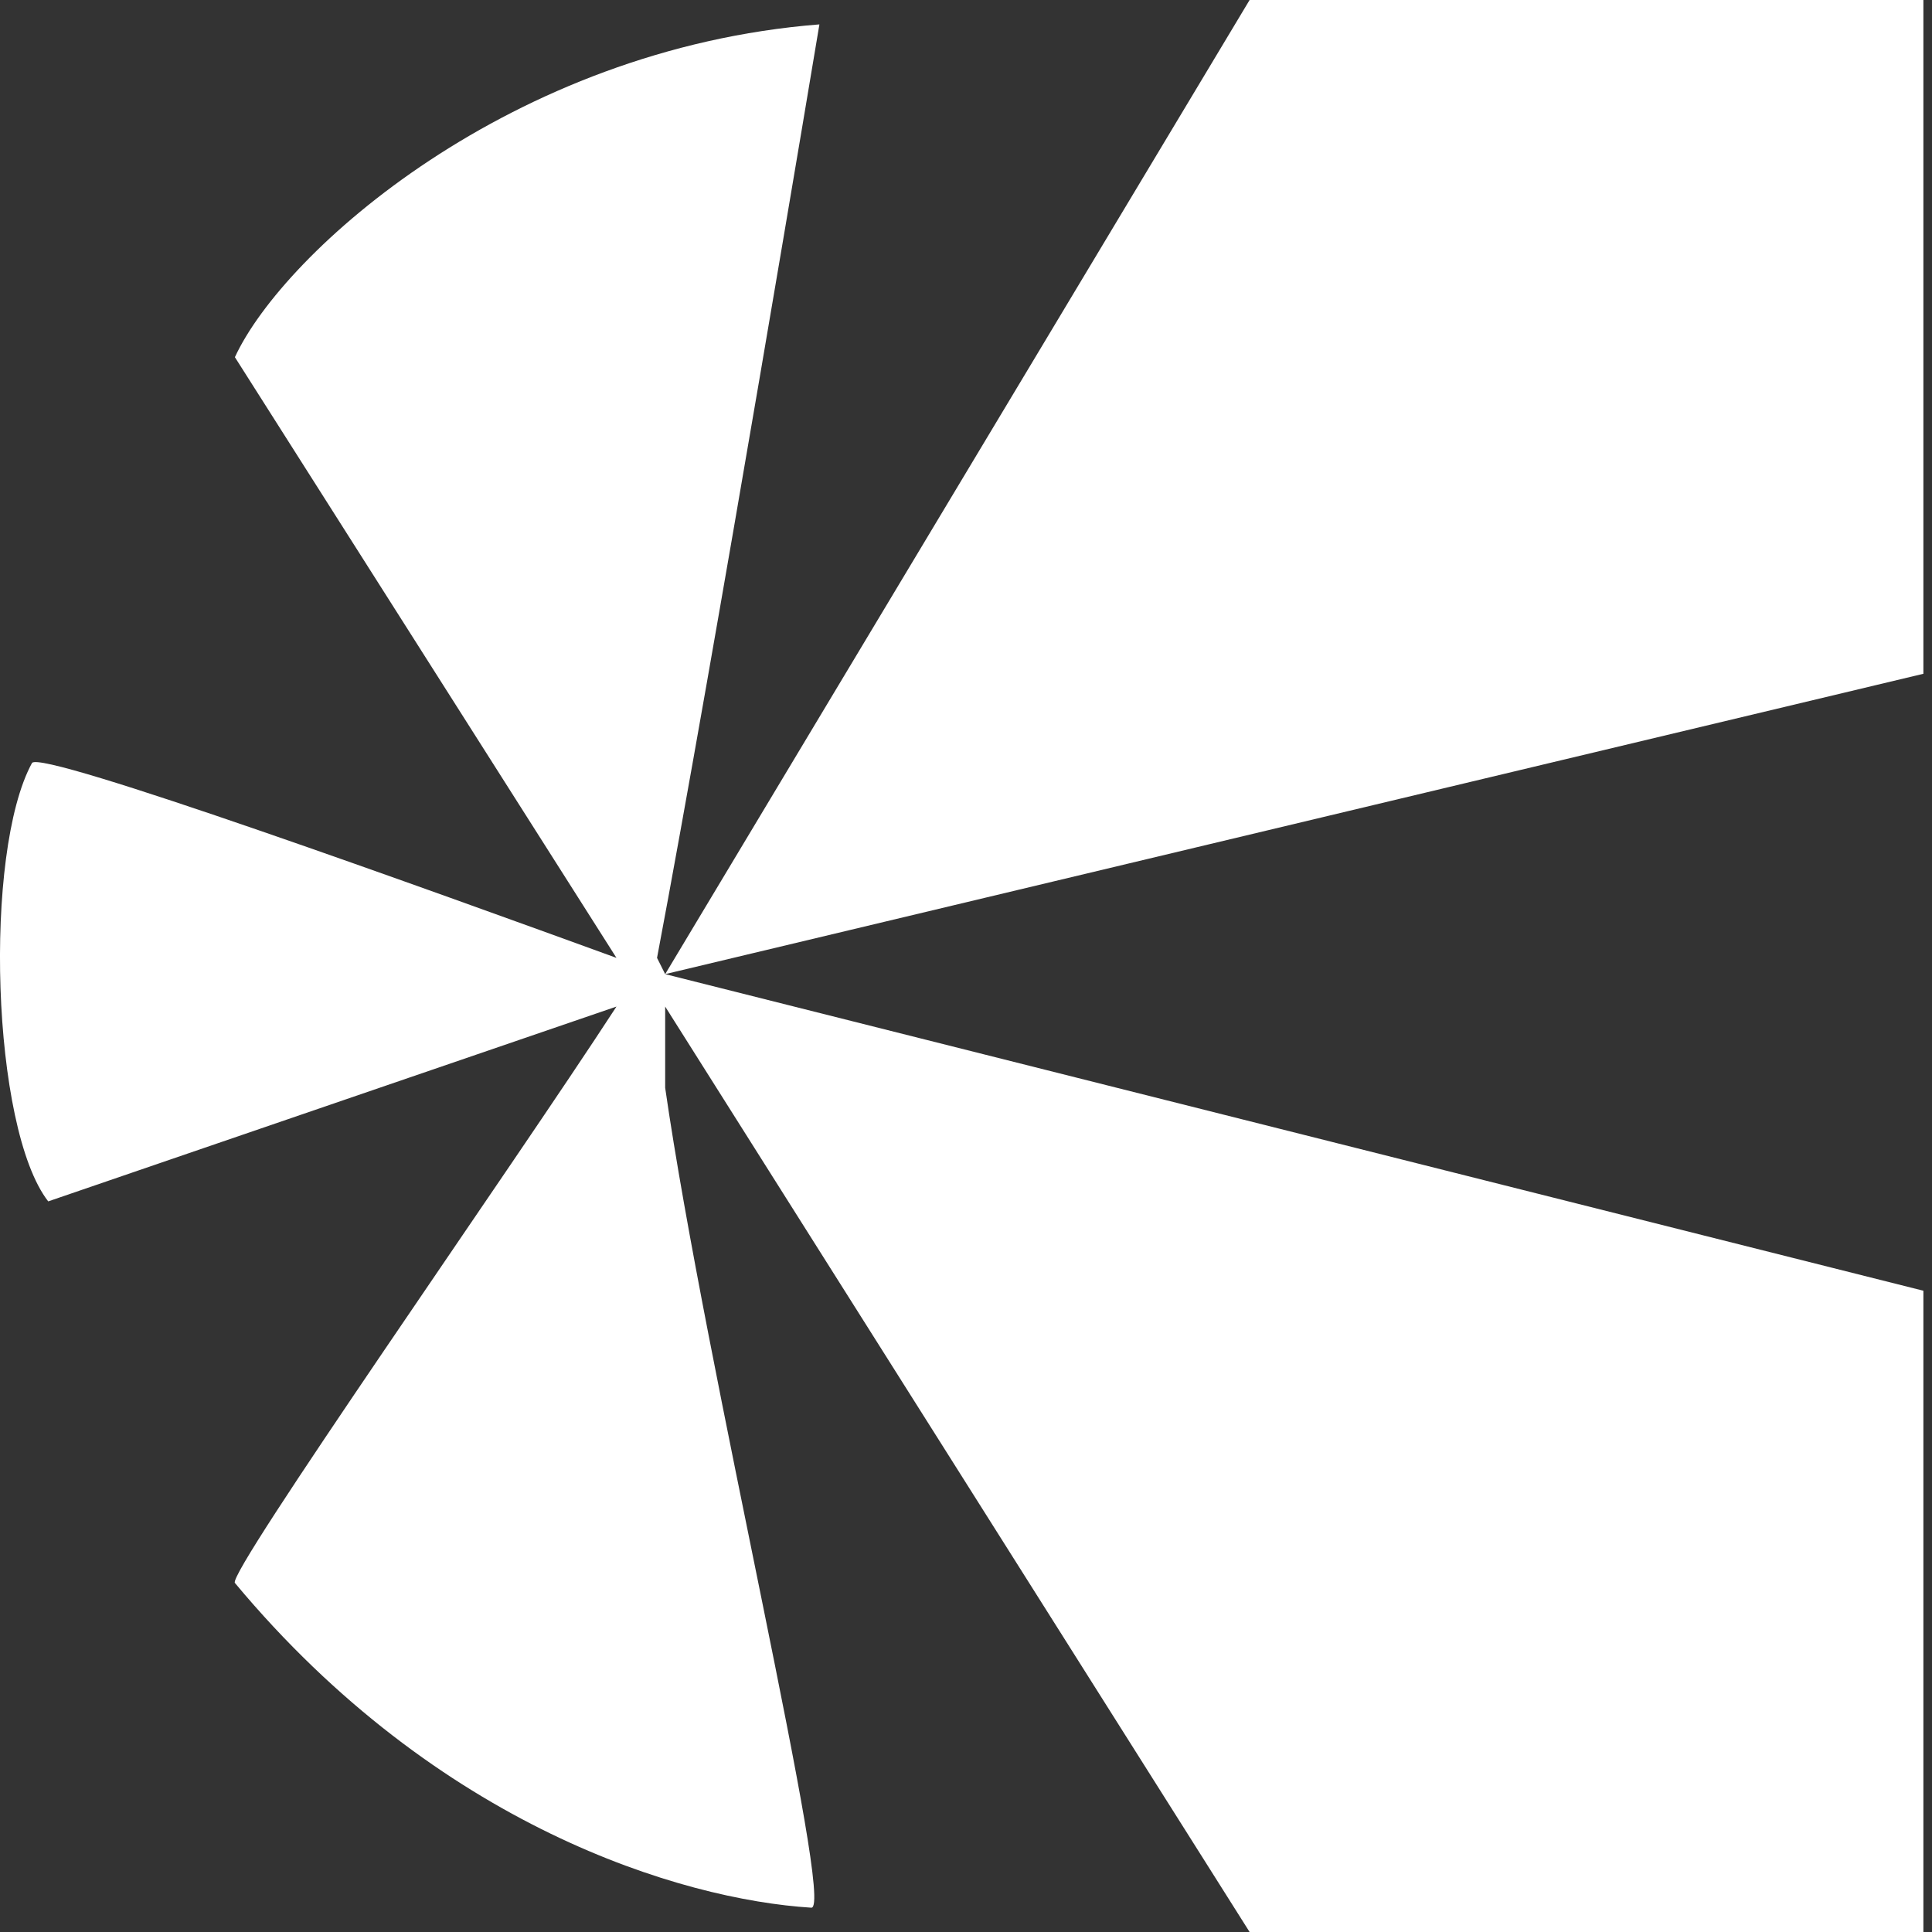 <svg width="24" height="24" viewBox="0 0 24 24" fill="none" xmlns="http://www.w3.org/2000/svg">
<rect x="0" y="0" width="24" height="24" fill="#333333" stroke="none"/>
<g id="Logomark" clip-path="url(#clip0_21673_1559)">
<path id="Vector" d="M8.263 12.101L15.523 0H23.893V8.37L8.263 12.101L23.893 16.034V24H15.523L8.263 12.504V13.513C8.767 17.008 10.38 23.716 10.078 23.698C8.464 23.597 5.439 22.689 2.918 19.664C2.817 19.543 6.347 14.521 7.658 12.504L0.599 14.924C-0.107 14.017 -0.208 10.588 0.397 9.479C0.494 9.302 5.439 11.092 7.658 11.899L2.918 4.437C3.523 3.126 6.347 0.605 10.179 0.303C10.179 0.303 8.868 8.168 8.162 11.899L8.263 12.101Z" fill="white"/>
</g>
<defs>
<clipPath id="clip0_21673_1559">
<rect width="24" height="24" fill="white"/>
</clipPath>
</defs>
</svg>
